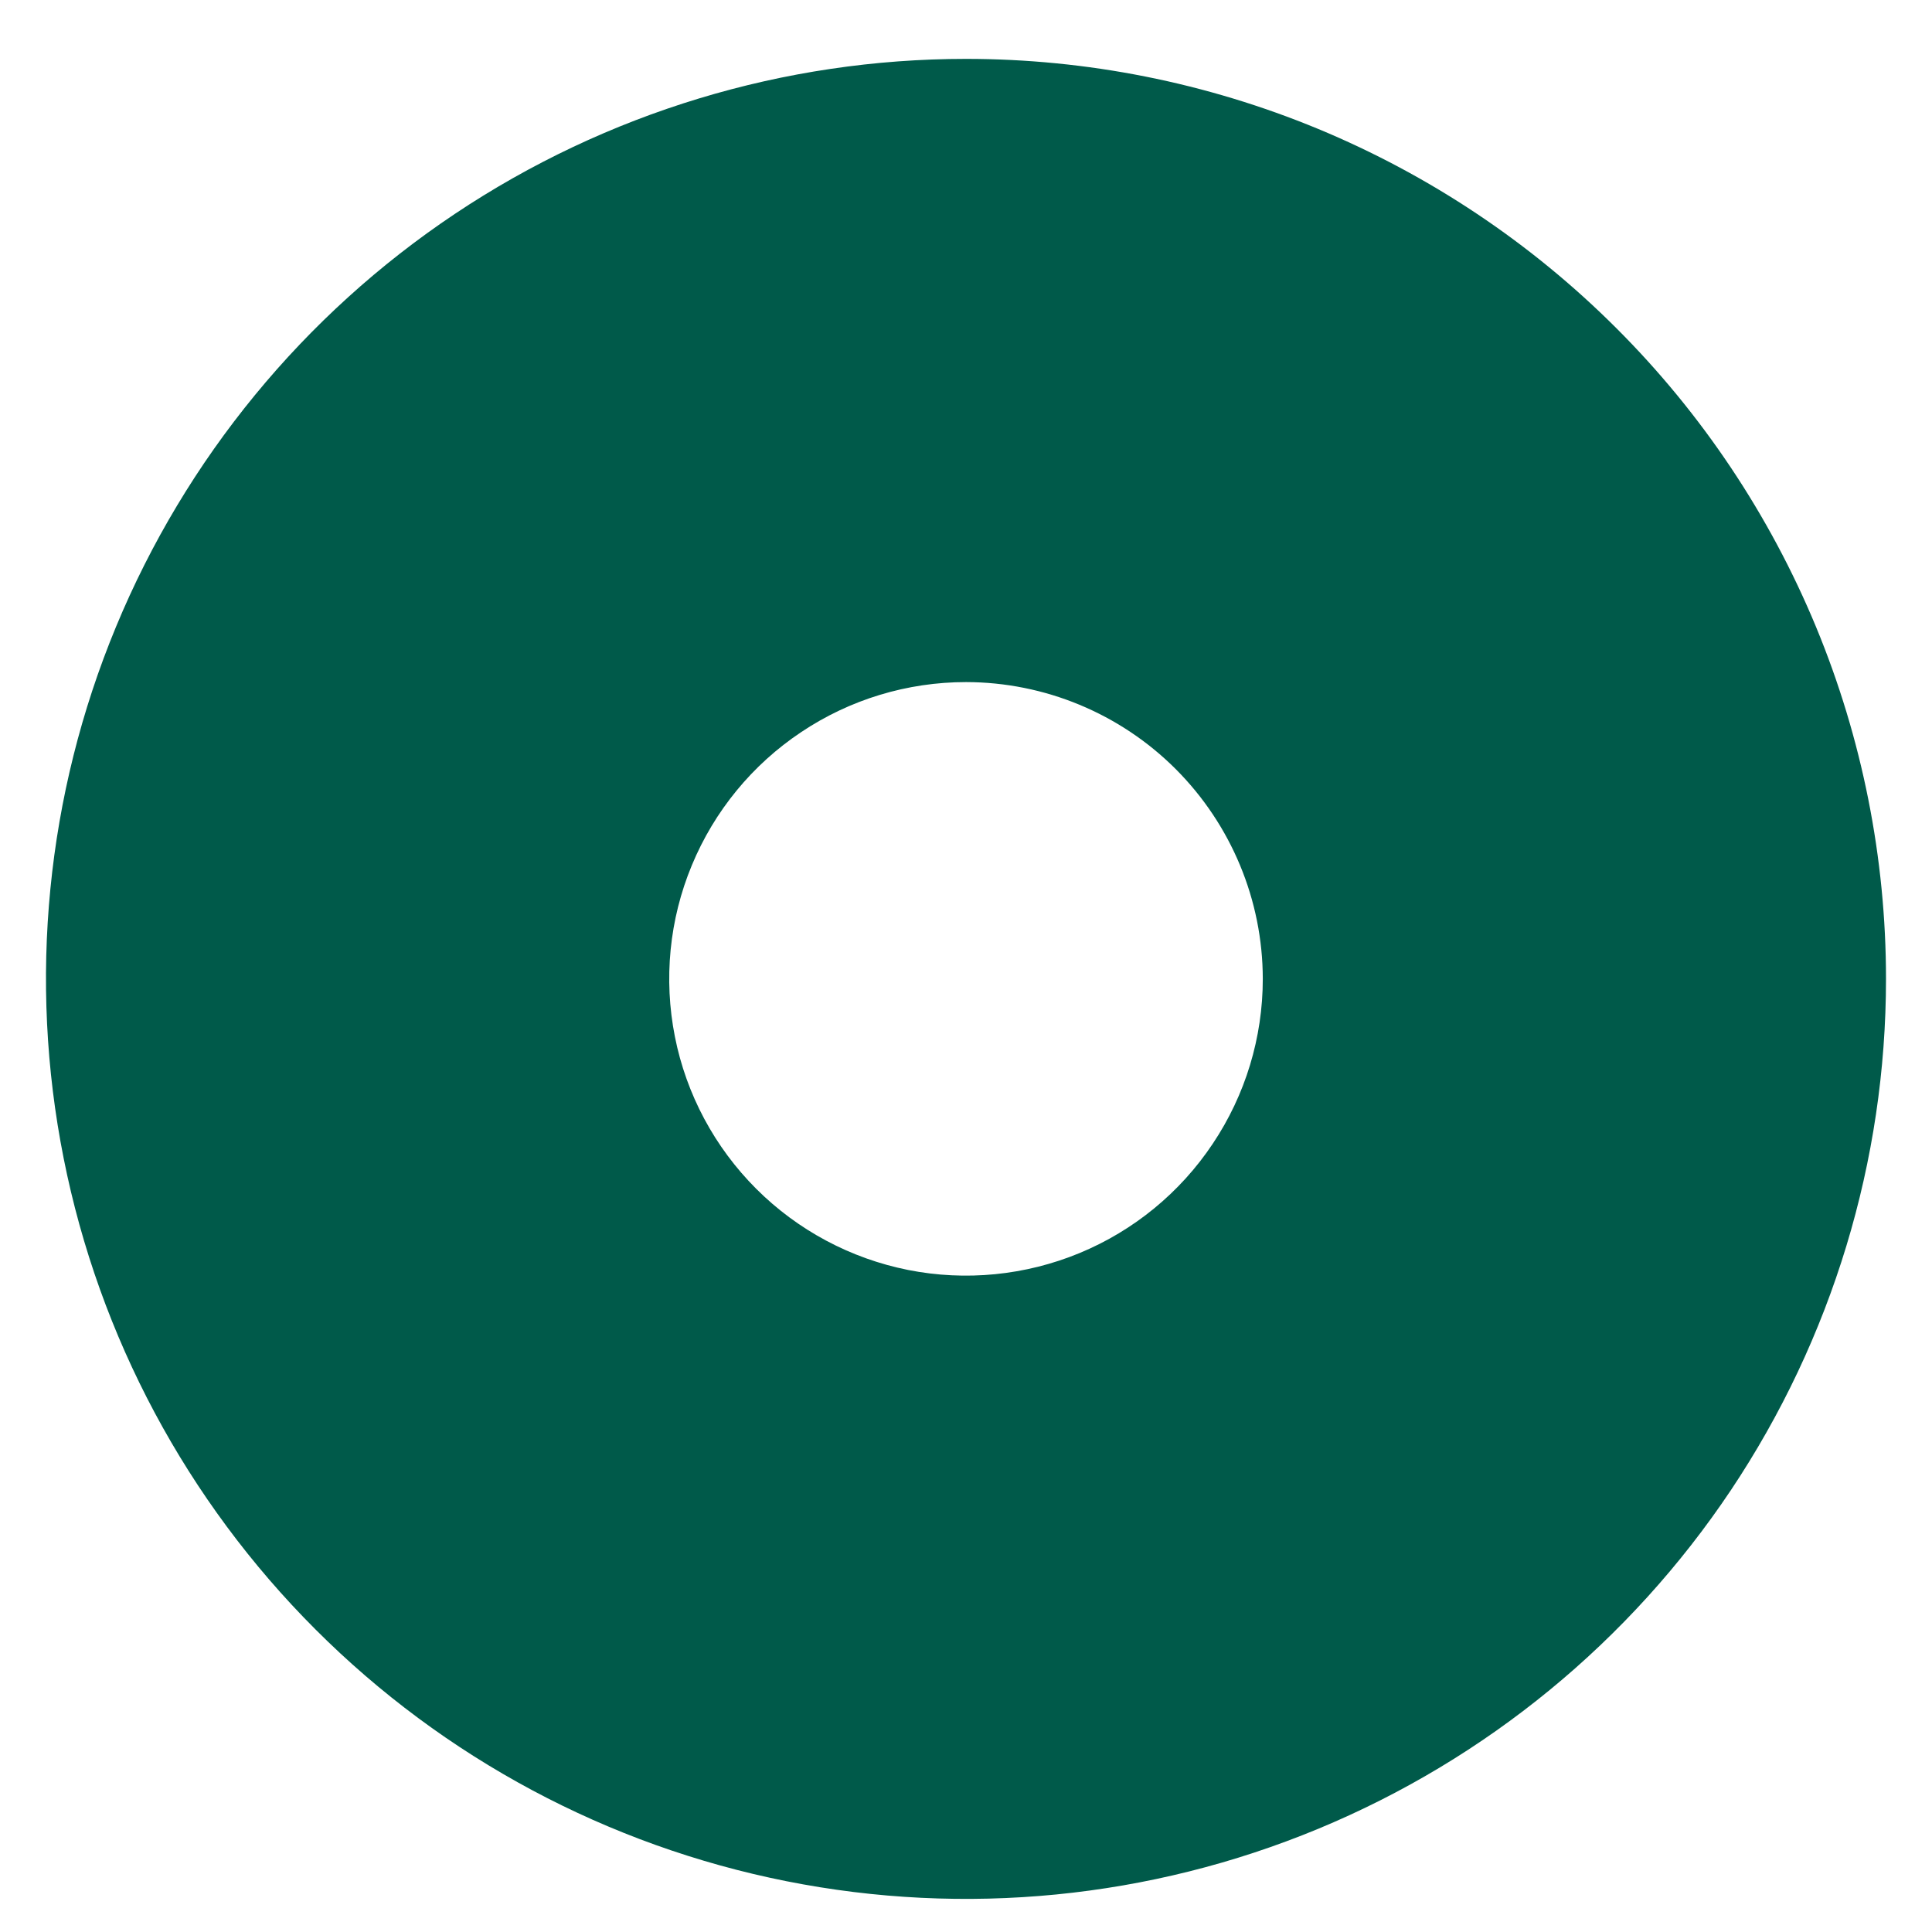 <svg width="21" height="21" viewBox="0 0 21 21" fill="none" xmlns="http://www.w3.org/2000/svg">
<path d="M10.5 0.64C8.522 0.64 6.589 1.226 4.944 2.325C3.3 3.424 2.018 4.986 1.261 6.813C0.504 8.64 0.306 10.651 0.692 12.591C1.078 14.531 2.03 16.312 3.429 17.711C4.827 19.11 6.609 20.062 8.549 20.448C10.489 20.834 12.5 20.636 14.327 19.879C16.154 19.122 17.716 17.84 18.815 16.196C19.913 14.551 20.5 12.618 20.5 10.64C20.5 9.327 20.241 8.026 19.739 6.813C19.236 5.6 18.5 4.497 17.571 3.569C16.642 2.64 15.54 1.904 14.327 1.401C13.114 0.899 11.813 0.64 10.5 0.64ZM13.726 10.64C13.726 11.278 13.537 11.902 13.182 12.432C12.828 12.963 12.324 13.376 11.735 13.62C11.145 13.864 10.496 13.928 9.871 13.804C9.245 13.679 8.67 13.372 8.219 12.921C7.768 12.47 7.46 11.895 7.336 11.269C7.212 10.643 7.275 9.995 7.52 9.405C7.764 8.816 8.177 8.312 8.708 7.958C9.238 7.603 9.862 7.414 10.5 7.414C11.355 7.415 12.175 7.755 12.78 8.36C13.384 8.965 13.725 9.785 13.726 10.64Z" fill="#005A4A"/>
</svg>
